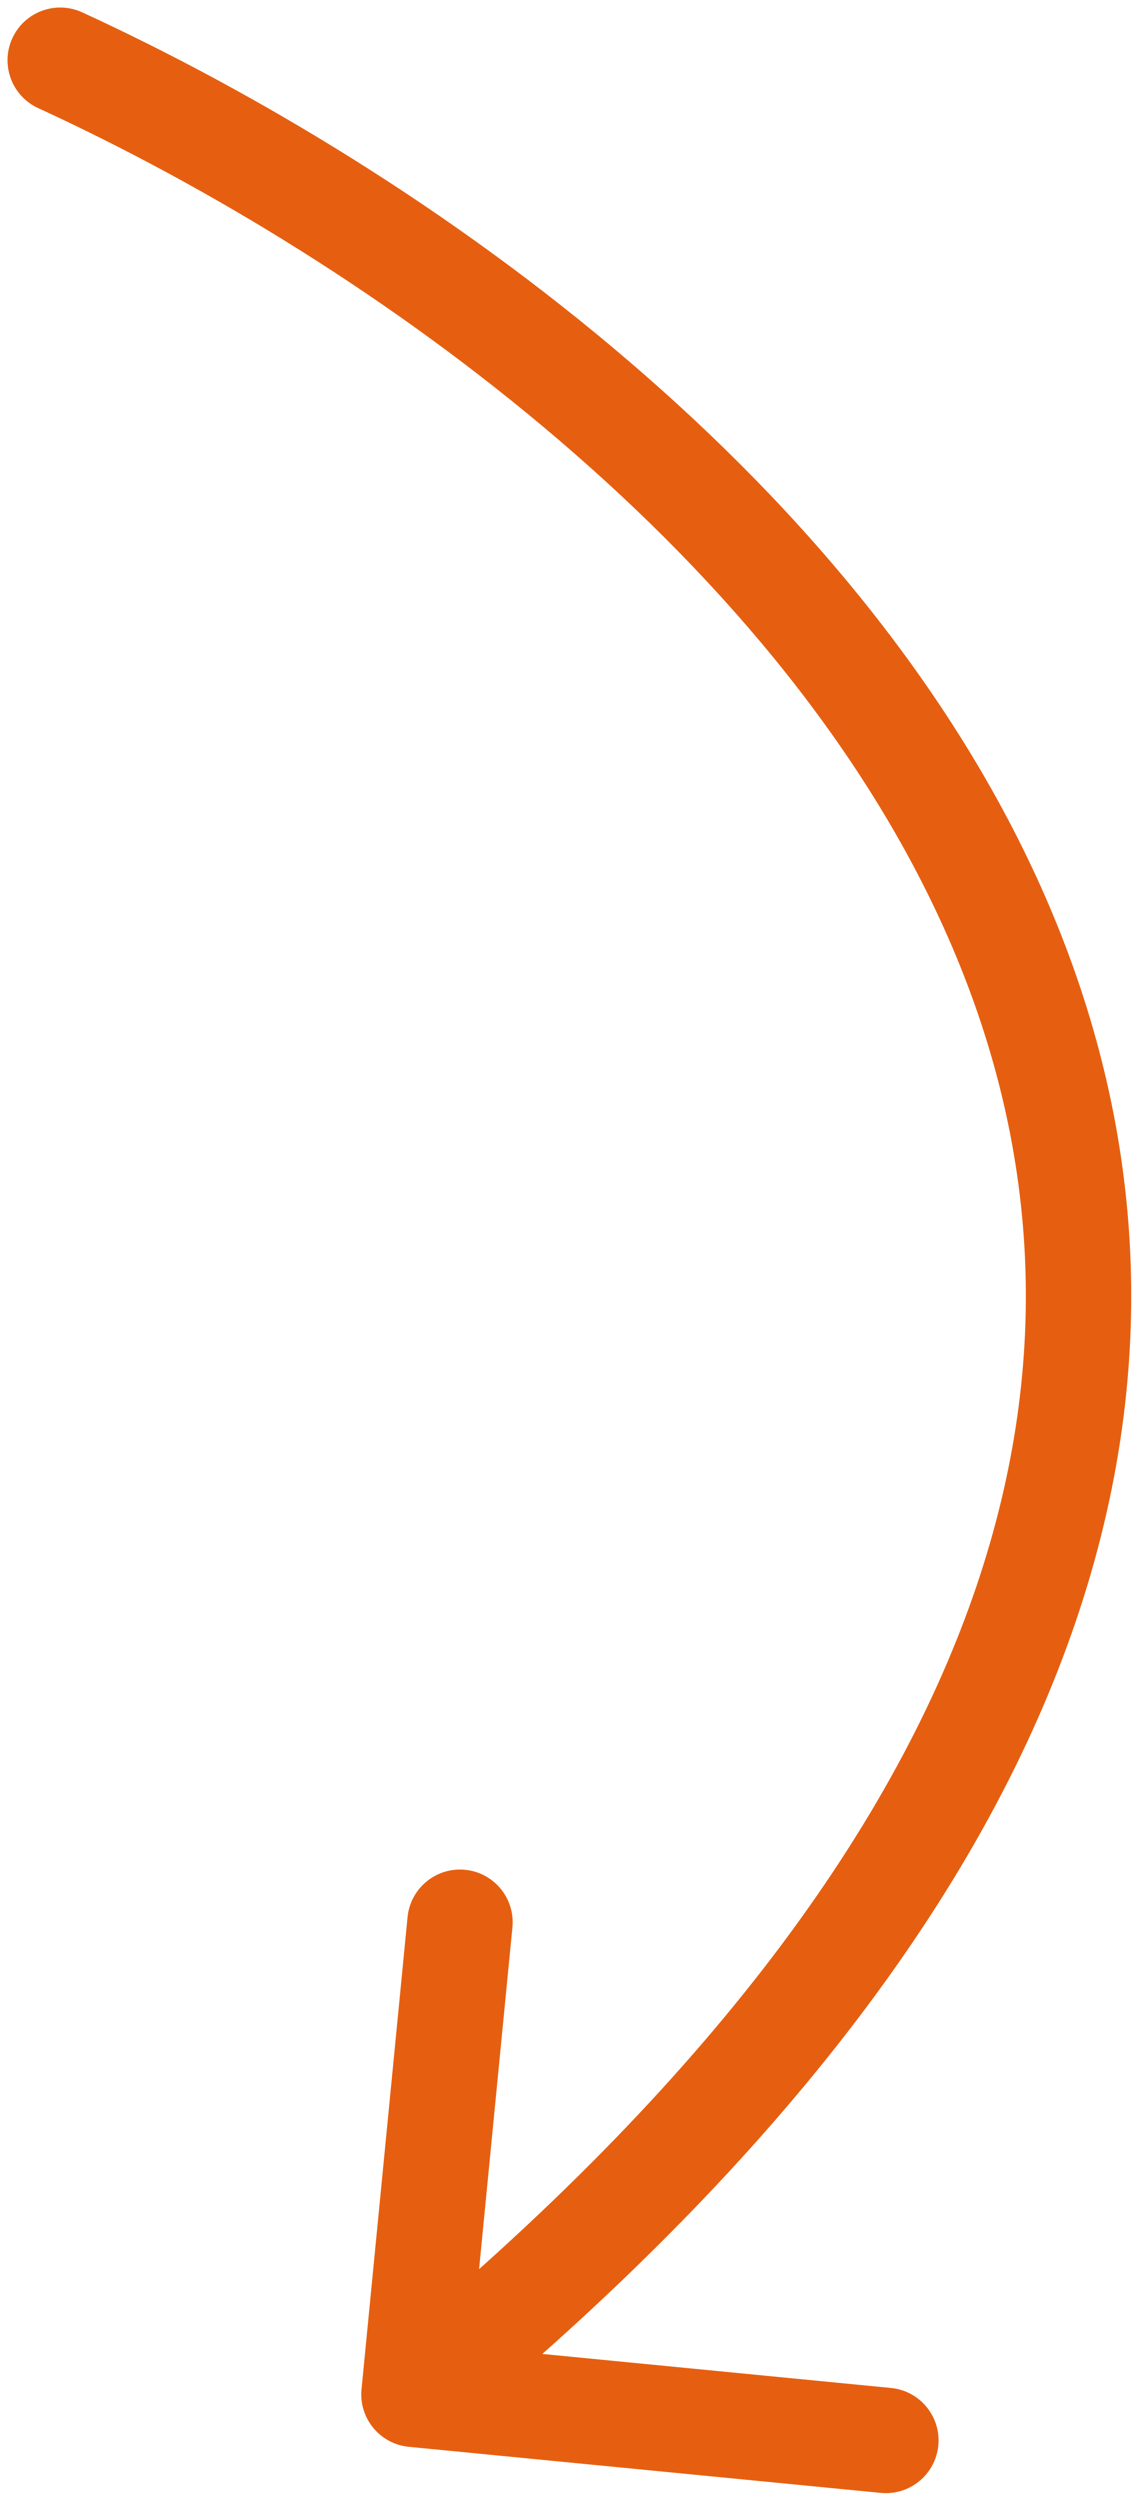 <?xml version="1.0" encoding="UTF-8"?> <svg xmlns="http://www.w3.org/2000/svg" width="76" height="166" viewBox="0 0 76 166" fill="none"><path d="M5.462 0.82C3.705 0.013 1.627 0.782 0.82 2.538C0.013 4.295 0.782 6.373 2.538 7.18L4 4L5.462 0.82ZM24.017 158.66C23.829 160.584 25.236 162.296 27.16 162.483L58.511 165.542C60.435 165.73 62.147 164.322 62.335 162.398C62.522 160.475 61.115 158.763 59.191 158.575L31.323 155.856L34.042 127.989C34.23 126.065 32.822 124.353 30.898 124.165C28.975 123.978 27.263 125.385 27.075 127.309L24.017 158.66ZM4 4L2.538 7.18C24.878 17.447 52.32 37.209 63.28 62.934C68.702 75.66 70.114 89.88 64.858 105.367C59.574 120.933 47.454 138.062 25.277 156.297L27.5 159L29.723 161.703C52.546 142.938 65.655 124.796 71.486 107.617C77.344 90.36 75.757 74.361 69.72 60.191C57.763 32.124 28.455 11.387 5.462 0.82L4 4Z" fill="#E65F10"></path></svg> 